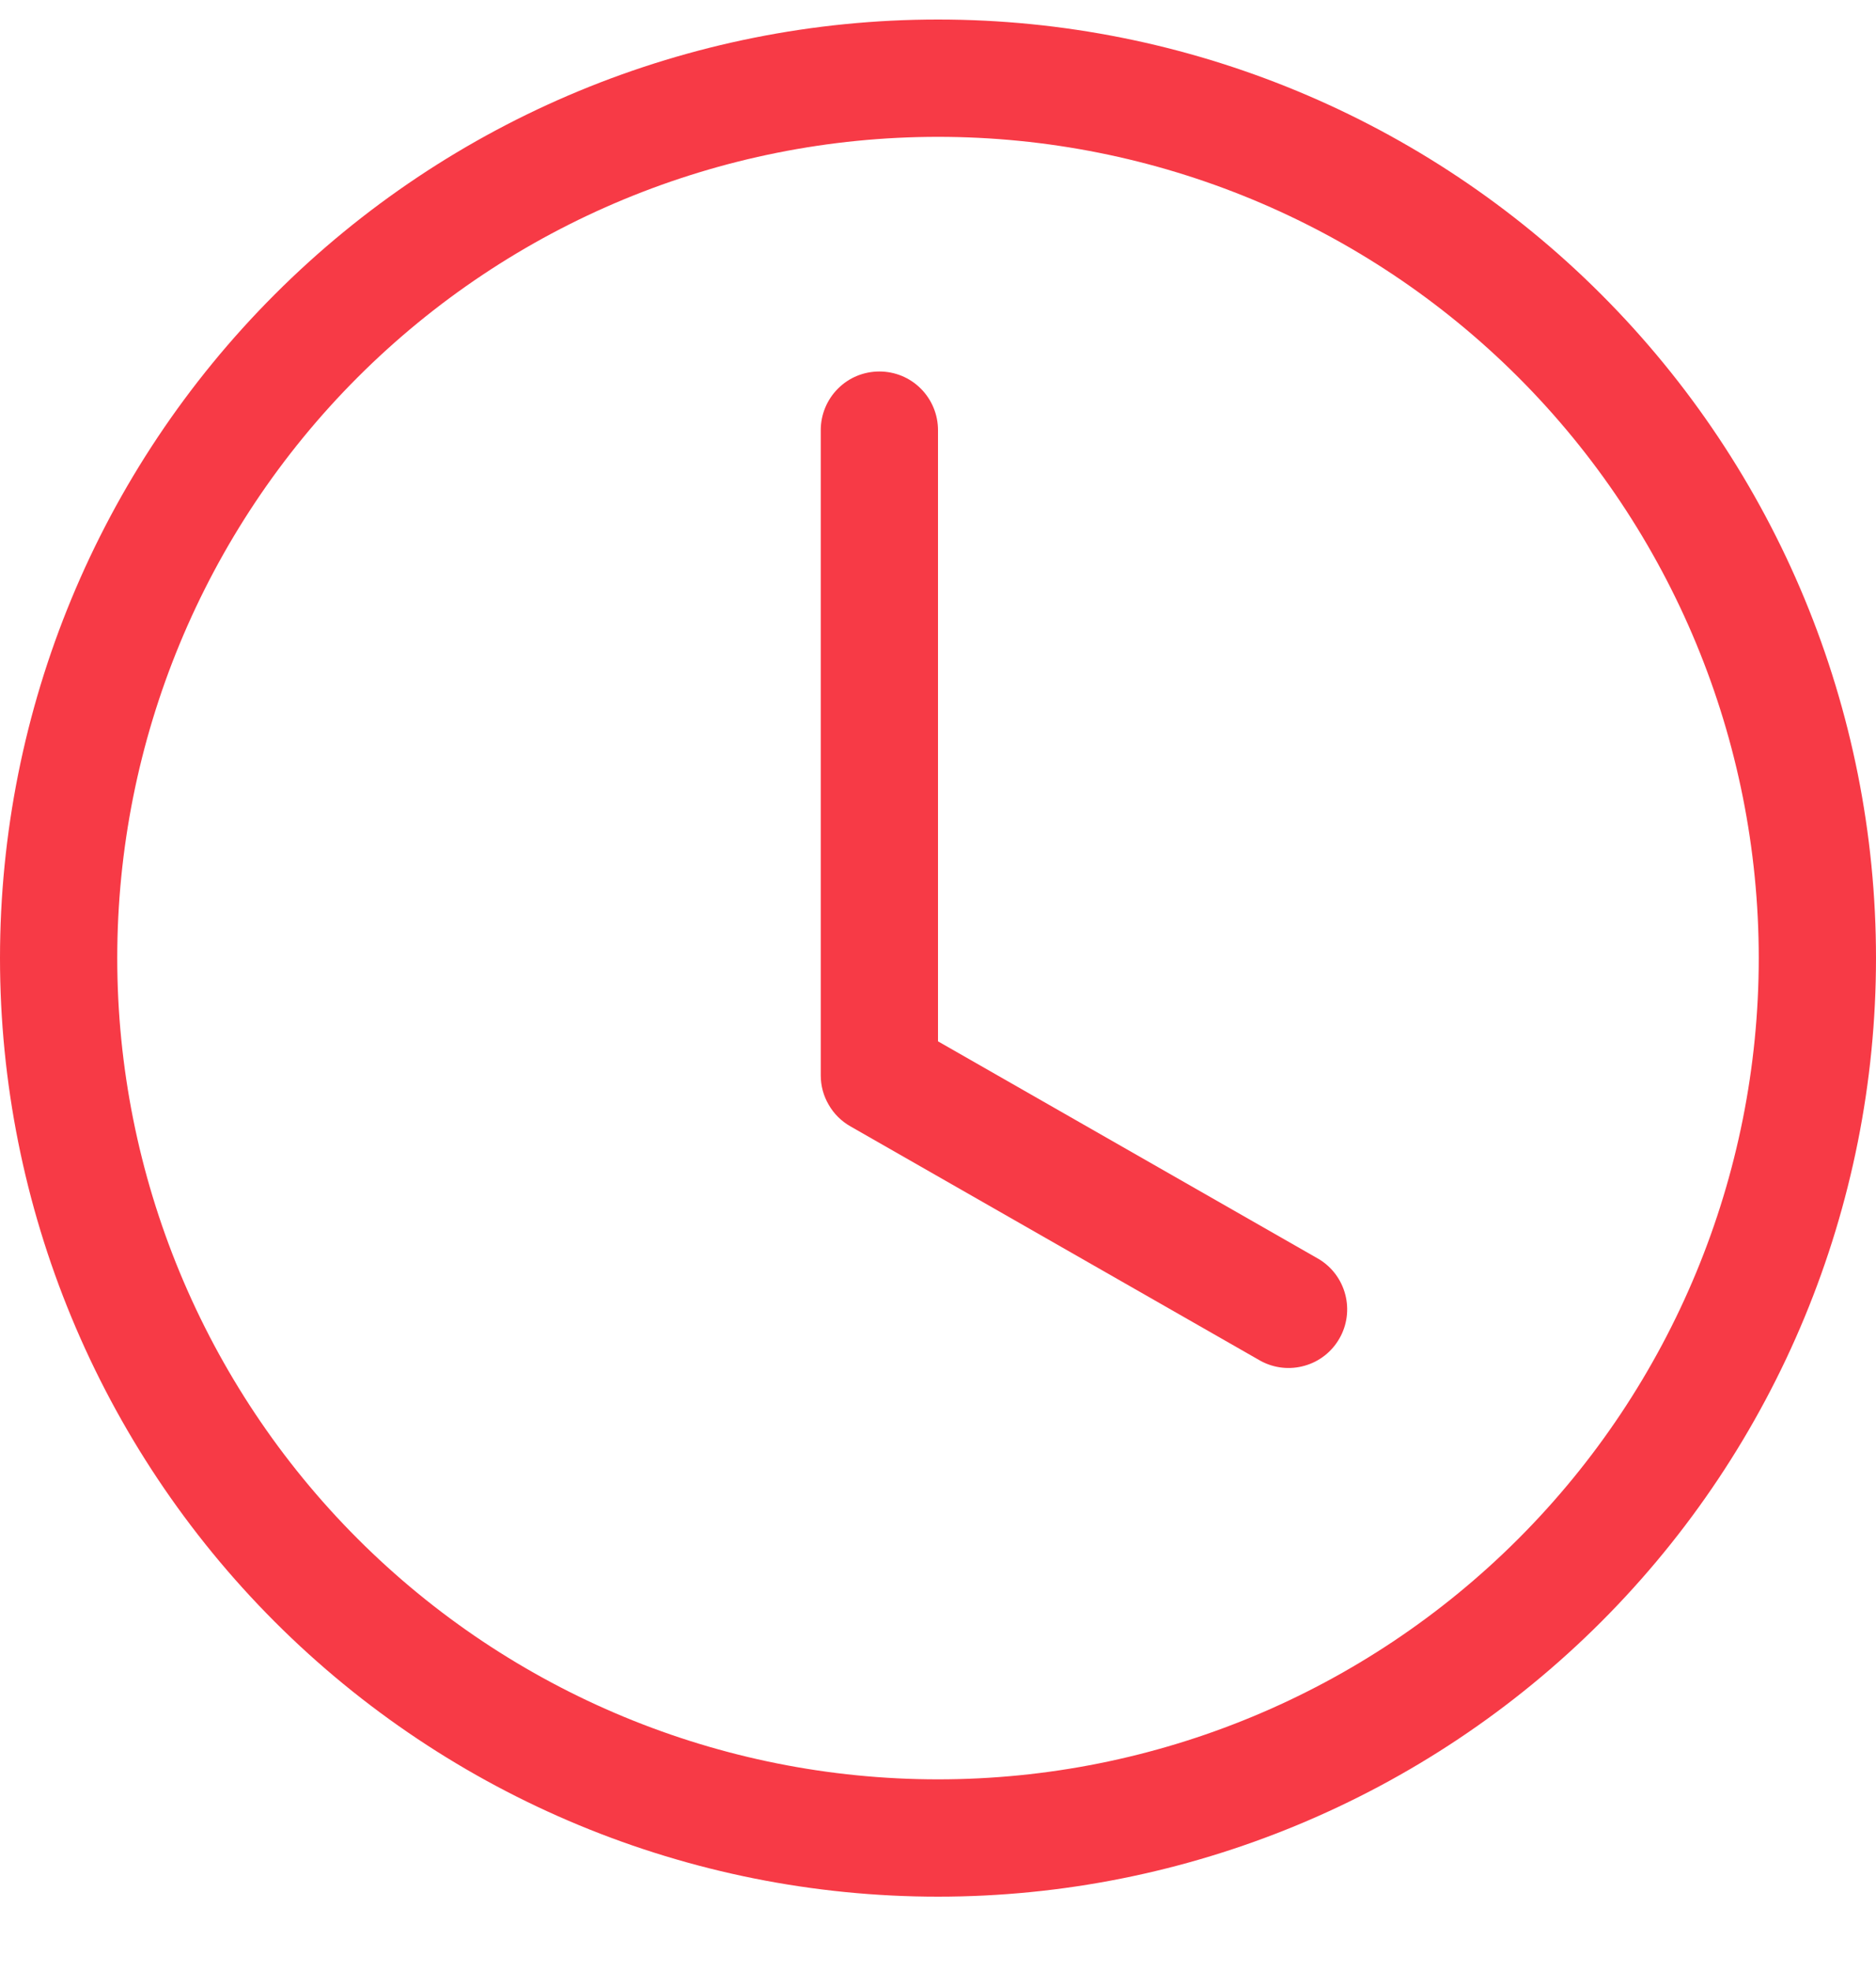<svg width="20" height="21" viewBox="0 0 20 21" fill="none" xmlns="http://www.w3.org/2000/svg">
<g clip-path="url(#clip0_94_4318)">
<path d="M10 4.583C10 4.417 9.934 4.258 9.817 4.141C9.7 4.023 9.541 3.958 9.375 3.958C9.209 3.958 9.05 4.023 8.933 4.141C8.816 4.258 8.75 4.417 8.75 4.583V11.458C8.75 11.568 8.779 11.676 8.835 11.771C8.89 11.867 8.969 11.945 9.065 12L13.44 14.5C13.584 14.578 13.752 14.596 13.909 14.551C14.066 14.507 14.199 14.402 14.28 14.26C14.361 14.119 14.383 13.951 14.342 13.793C14.301 13.635 14.2 13.499 14.06 13.415L10 11.095V4.583Z" fill="#F73A46"/>
<path d="M10 20.208C12.652 20.208 15.196 19.154 17.071 17.279C18.946 15.403 20 12.86 20 10.208C20 7.555 18.946 5.012 17.071 3.137C15.196 1.261 12.652 0.208 10 0.208C7.348 0.208 4.804 1.261 2.929 3.137C1.054 5.012 0 7.555 0 10.208C0 12.86 1.054 15.403 2.929 17.279C4.804 19.154 7.348 20.208 10 20.208ZM18.75 10.208C18.75 12.528 17.828 14.754 16.187 16.395C14.546 18.036 12.321 18.958 10 18.958C7.679 18.958 5.454 18.036 3.813 16.395C2.172 14.754 1.25 12.528 1.25 10.208C1.25 7.887 2.172 5.661 3.813 4.02C5.454 2.38 7.679 1.458 10 1.458C12.321 1.458 14.546 2.38 16.187 4.02C17.828 5.661 18.75 7.887 18.75 10.208Z" fill="#F73A46"/>
</g>
<defs>
<clipPath id="clip0_94_4318">
<rect width="20" height="20" fill="white" transform="translate(0 0.208)"/>
</clipPath>
</defs>
</svg>

